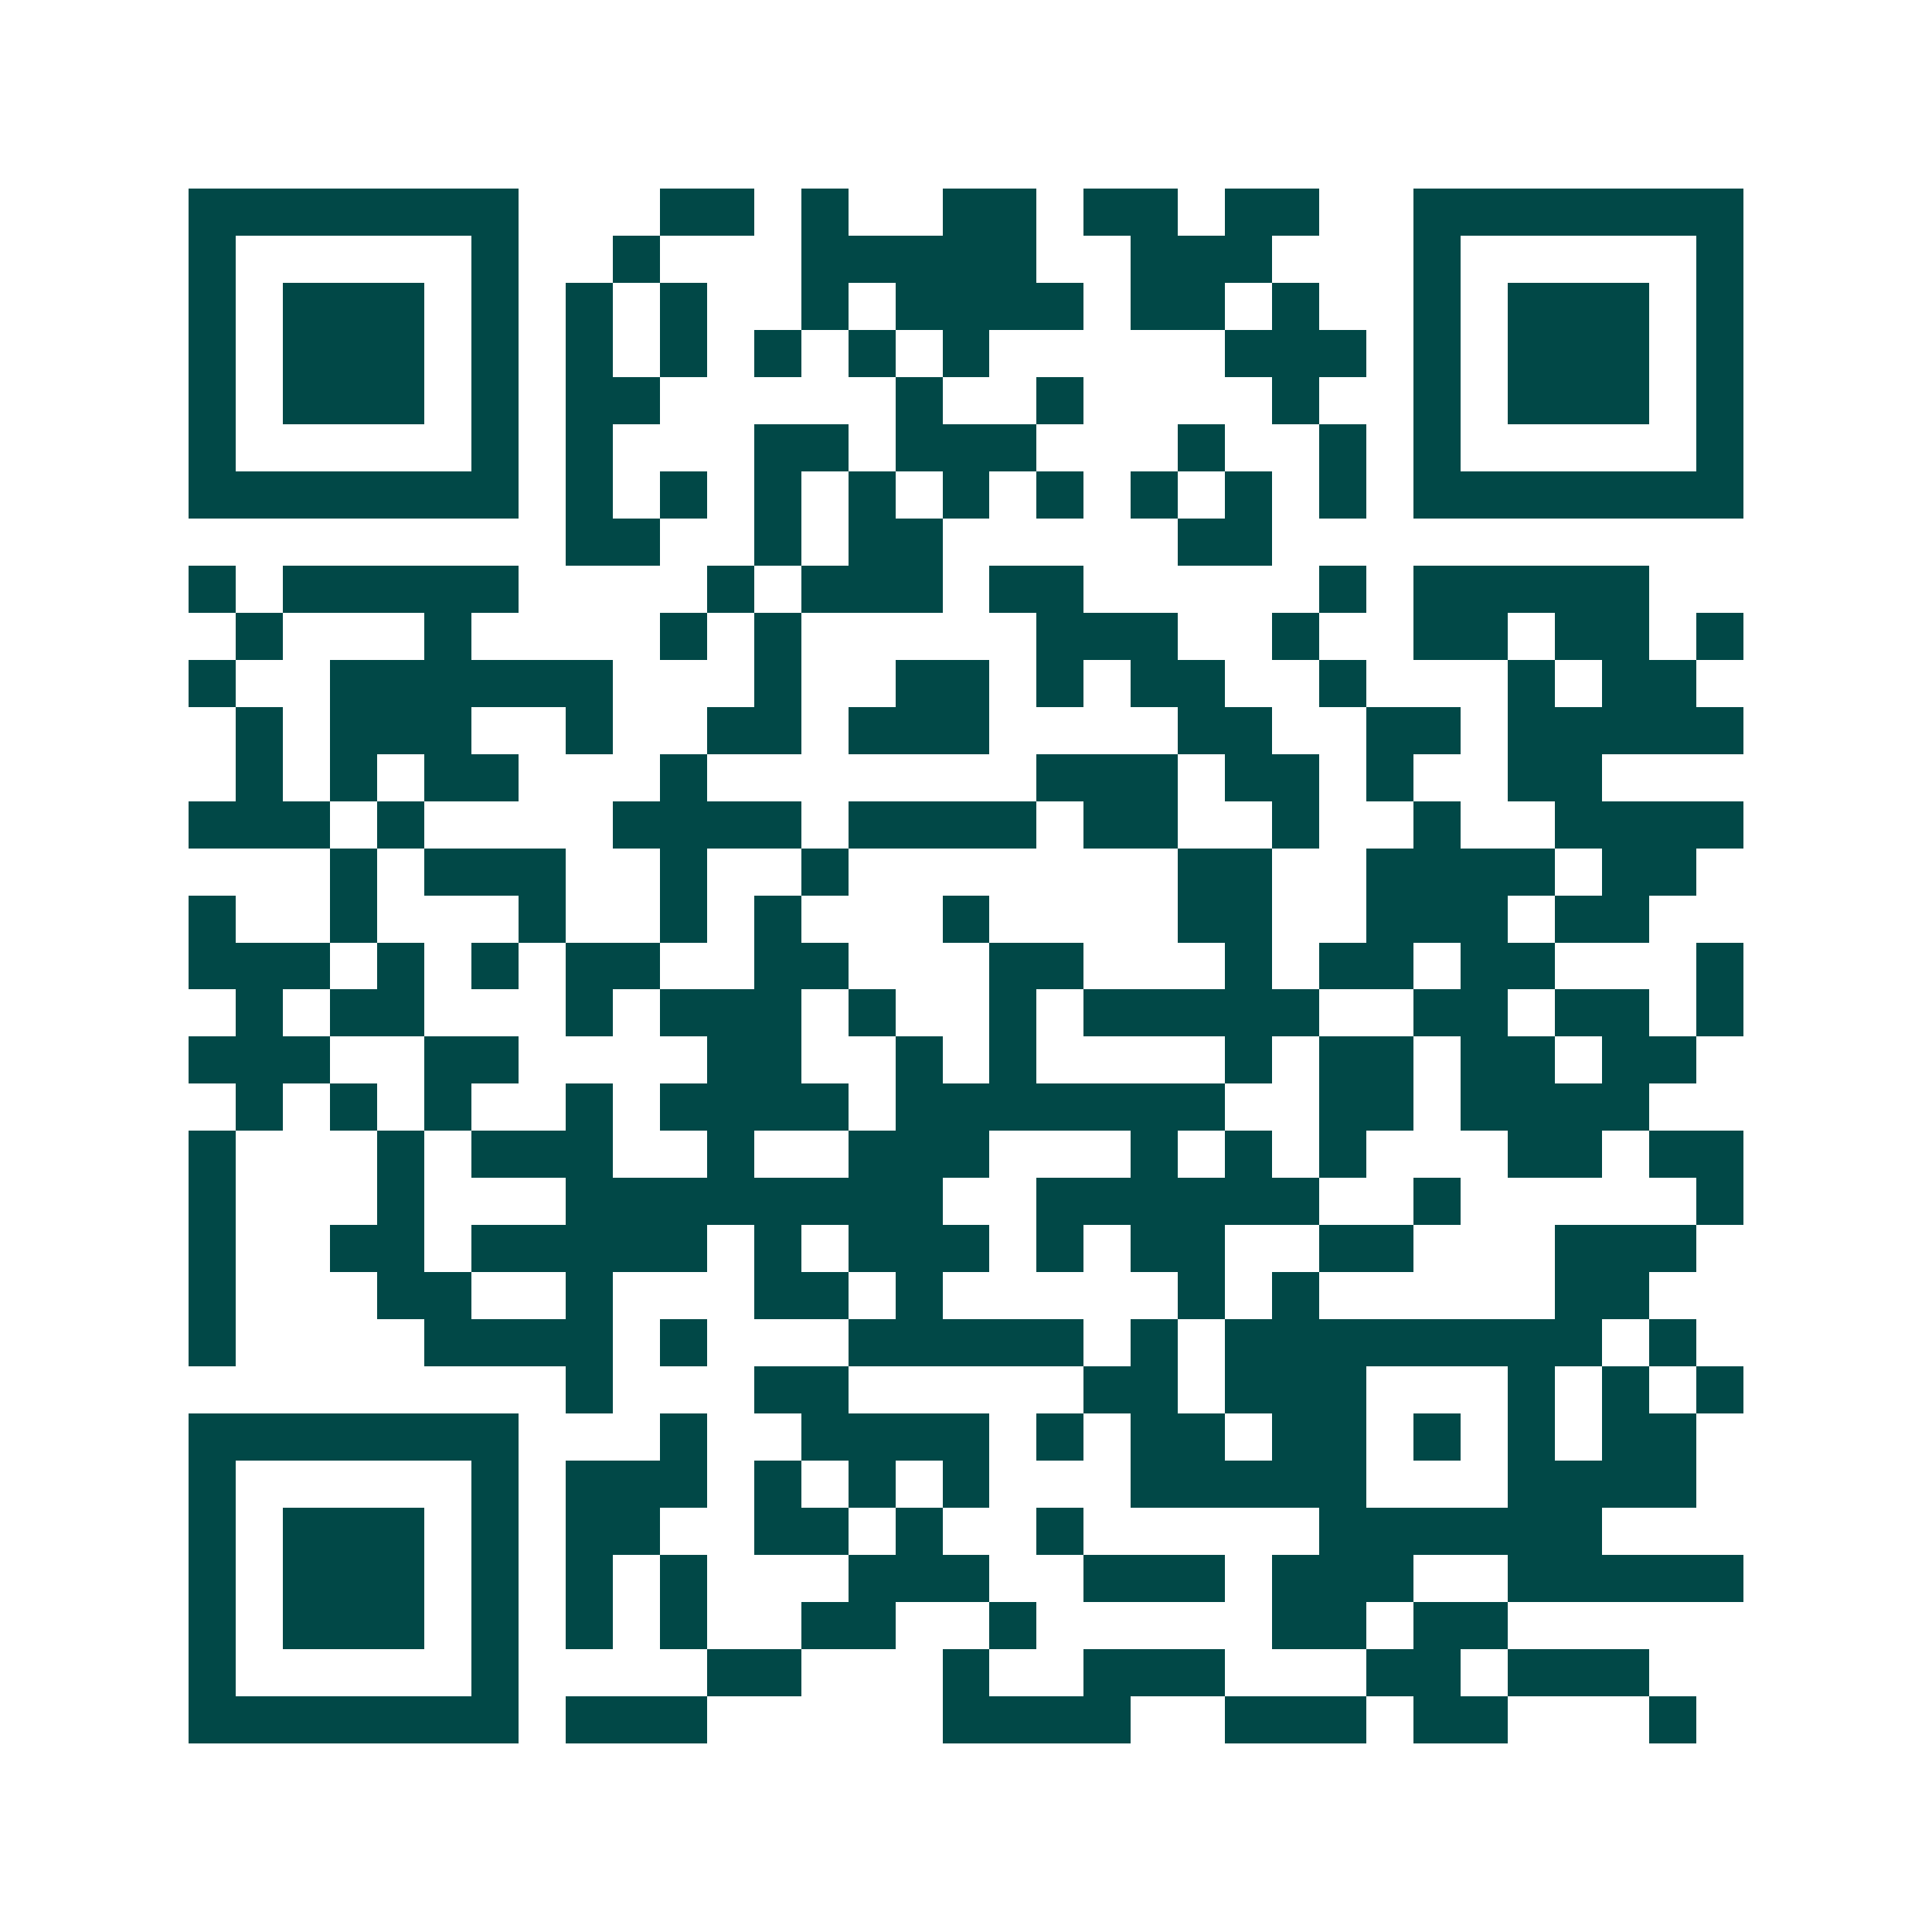 <svg xmlns="http://www.w3.org/2000/svg" width="200" height="200" viewBox="0 0 41 41" shape-rendering="crispEdges"><path fill="#ffffff" d="M0 0h41v41H0z"/><path stroke="#014847" d="M4 4.5h7m3 0h2m1 0h1m2 0h2m1 0h2m1 0h2m2 0h7M4 5.5h1m5 0h1m2 0h1m3 0h5m2 0h3m3 0h1m5 0h1M4 6.5h1m1 0h3m1 0h1m1 0h1m1 0h1m2 0h1m1 0h4m1 0h2m1 0h1m2 0h1m1 0h3m1 0h1M4 7.5h1m1 0h3m1 0h1m1 0h1m1 0h1m1 0h1m1 0h1m1 0h1m5 0h3m1 0h1m1 0h3m1 0h1M4 8.5h1m1 0h3m1 0h1m1 0h2m5 0h1m2 0h1m4 0h1m2 0h1m1 0h3m1 0h1M4 9.5h1m5 0h1m1 0h1m3 0h2m1 0h3m3 0h1m2 0h1m1 0h1m5 0h1M4 10.5h7m1 0h1m1 0h1m1 0h1m1 0h1m1 0h1m1 0h1m1 0h1m1 0h1m1 0h1m1 0h7M12 11.5h2m2 0h1m1 0h2m5 0h2M4 12.5h1m1 0h5m4 0h1m1 0h3m1 0h2m5 0h1m1 0h5M5 13.5h1m3 0h1m4 0h1m1 0h1m5 0h3m2 0h1m2 0h2m1 0h2m1 0h1M4 14.5h1m2 0h6m3 0h1m2 0h2m1 0h1m1 0h2m2 0h1m3 0h1m1 0h2M5 15.5h1m1 0h3m2 0h1m2 0h2m1 0h3m4 0h2m2 0h2m1 0h5M5 16.5h1m1 0h1m1 0h2m3 0h1m7 0h3m1 0h2m1 0h1m2 0h2M4 17.5h3m1 0h1m4 0h4m1 0h4m1 0h2m2 0h1m2 0h1m2 0h4M7 18.5h1m1 0h3m2 0h1m2 0h1m7 0h2m2 0h4m1 0h2M4 19.5h1m2 0h1m3 0h1m2 0h1m1 0h1m3 0h1m4 0h2m2 0h3m1 0h2M4 20.5h3m1 0h1m1 0h1m1 0h2m2 0h2m3 0h2m3 0h1m1 0h2m1 0h2m3 0h1M5 21.5h1m1 0h2m3 0h1m1 0h3m1 0h1m2 0h1m1 0h5m2 0h2m1 0h2m1 0h1M4 22.5h3m2 0h2m4 0h2m2 0h1m1 0h1m4 0h1m1 0h2m1 0h2m1 0h2M5 23.5h1m1 0h1m1 0h1m2 0h1m1 0h4m1 0h7m2 0h2m1 0h4M4 24.5h1m3 0h1m1 0h3m2 0h1m2 0h3m3 0h1m1 0h1m1 0h1m3 0h2m1 0h2M4 25.5h1m3 0h1m3 0h8m2 0h6m2 0h1m5 0h1M4 26.5h1m2 0h2m1 0h5m1 0h1m1 0h3m1 0h1m1 0h2m2 0h2m3 0h3M4 27.5h1m3 0h2m2 0h1m3 0h2m1 0h1m5 0h1m1 0h1m5 0h2M4 28.5h1m4 0h4m1 0h1m3 0h5m1 0h1m1 0h8m1 0h1M12 29.5h1m3 0h2m5 0h2m1 0h3m3 0h1m1 0h1m1 0h1M4 30.5h7m3 0h1m2 0h4m1 0h1m1 0h2m1 0h2m1 0h1m1 0h1m1 0h2M4 31.5h1m5 0h1m1 0h3m1 0h1m1 0h1m1 0h1m3 0h5m3 0h4M4 32.5h1m1 0h3m1 0h1m1 0h2m2 0h2m1 0h1m2 0h1m5 0h6M4 33.5h1m1 0h3m1 0h1m1 0h1m1 0h1m3 0h3m2 0h3m1 0h3m2 0h5M4 34.5h1m1 0h3m1 0h1m1 0h1m1 0h1m2 0h2m2 0h1m5 0h2m1 0h2M4 35.5h1m5 0h1m4 0h2m3 0h1m2 0h3m3 0h2m1 0h3M4 36.5h7m1 0h3m5 0h4m2 0h3m1 0h2m3 0h1"/></svg>
